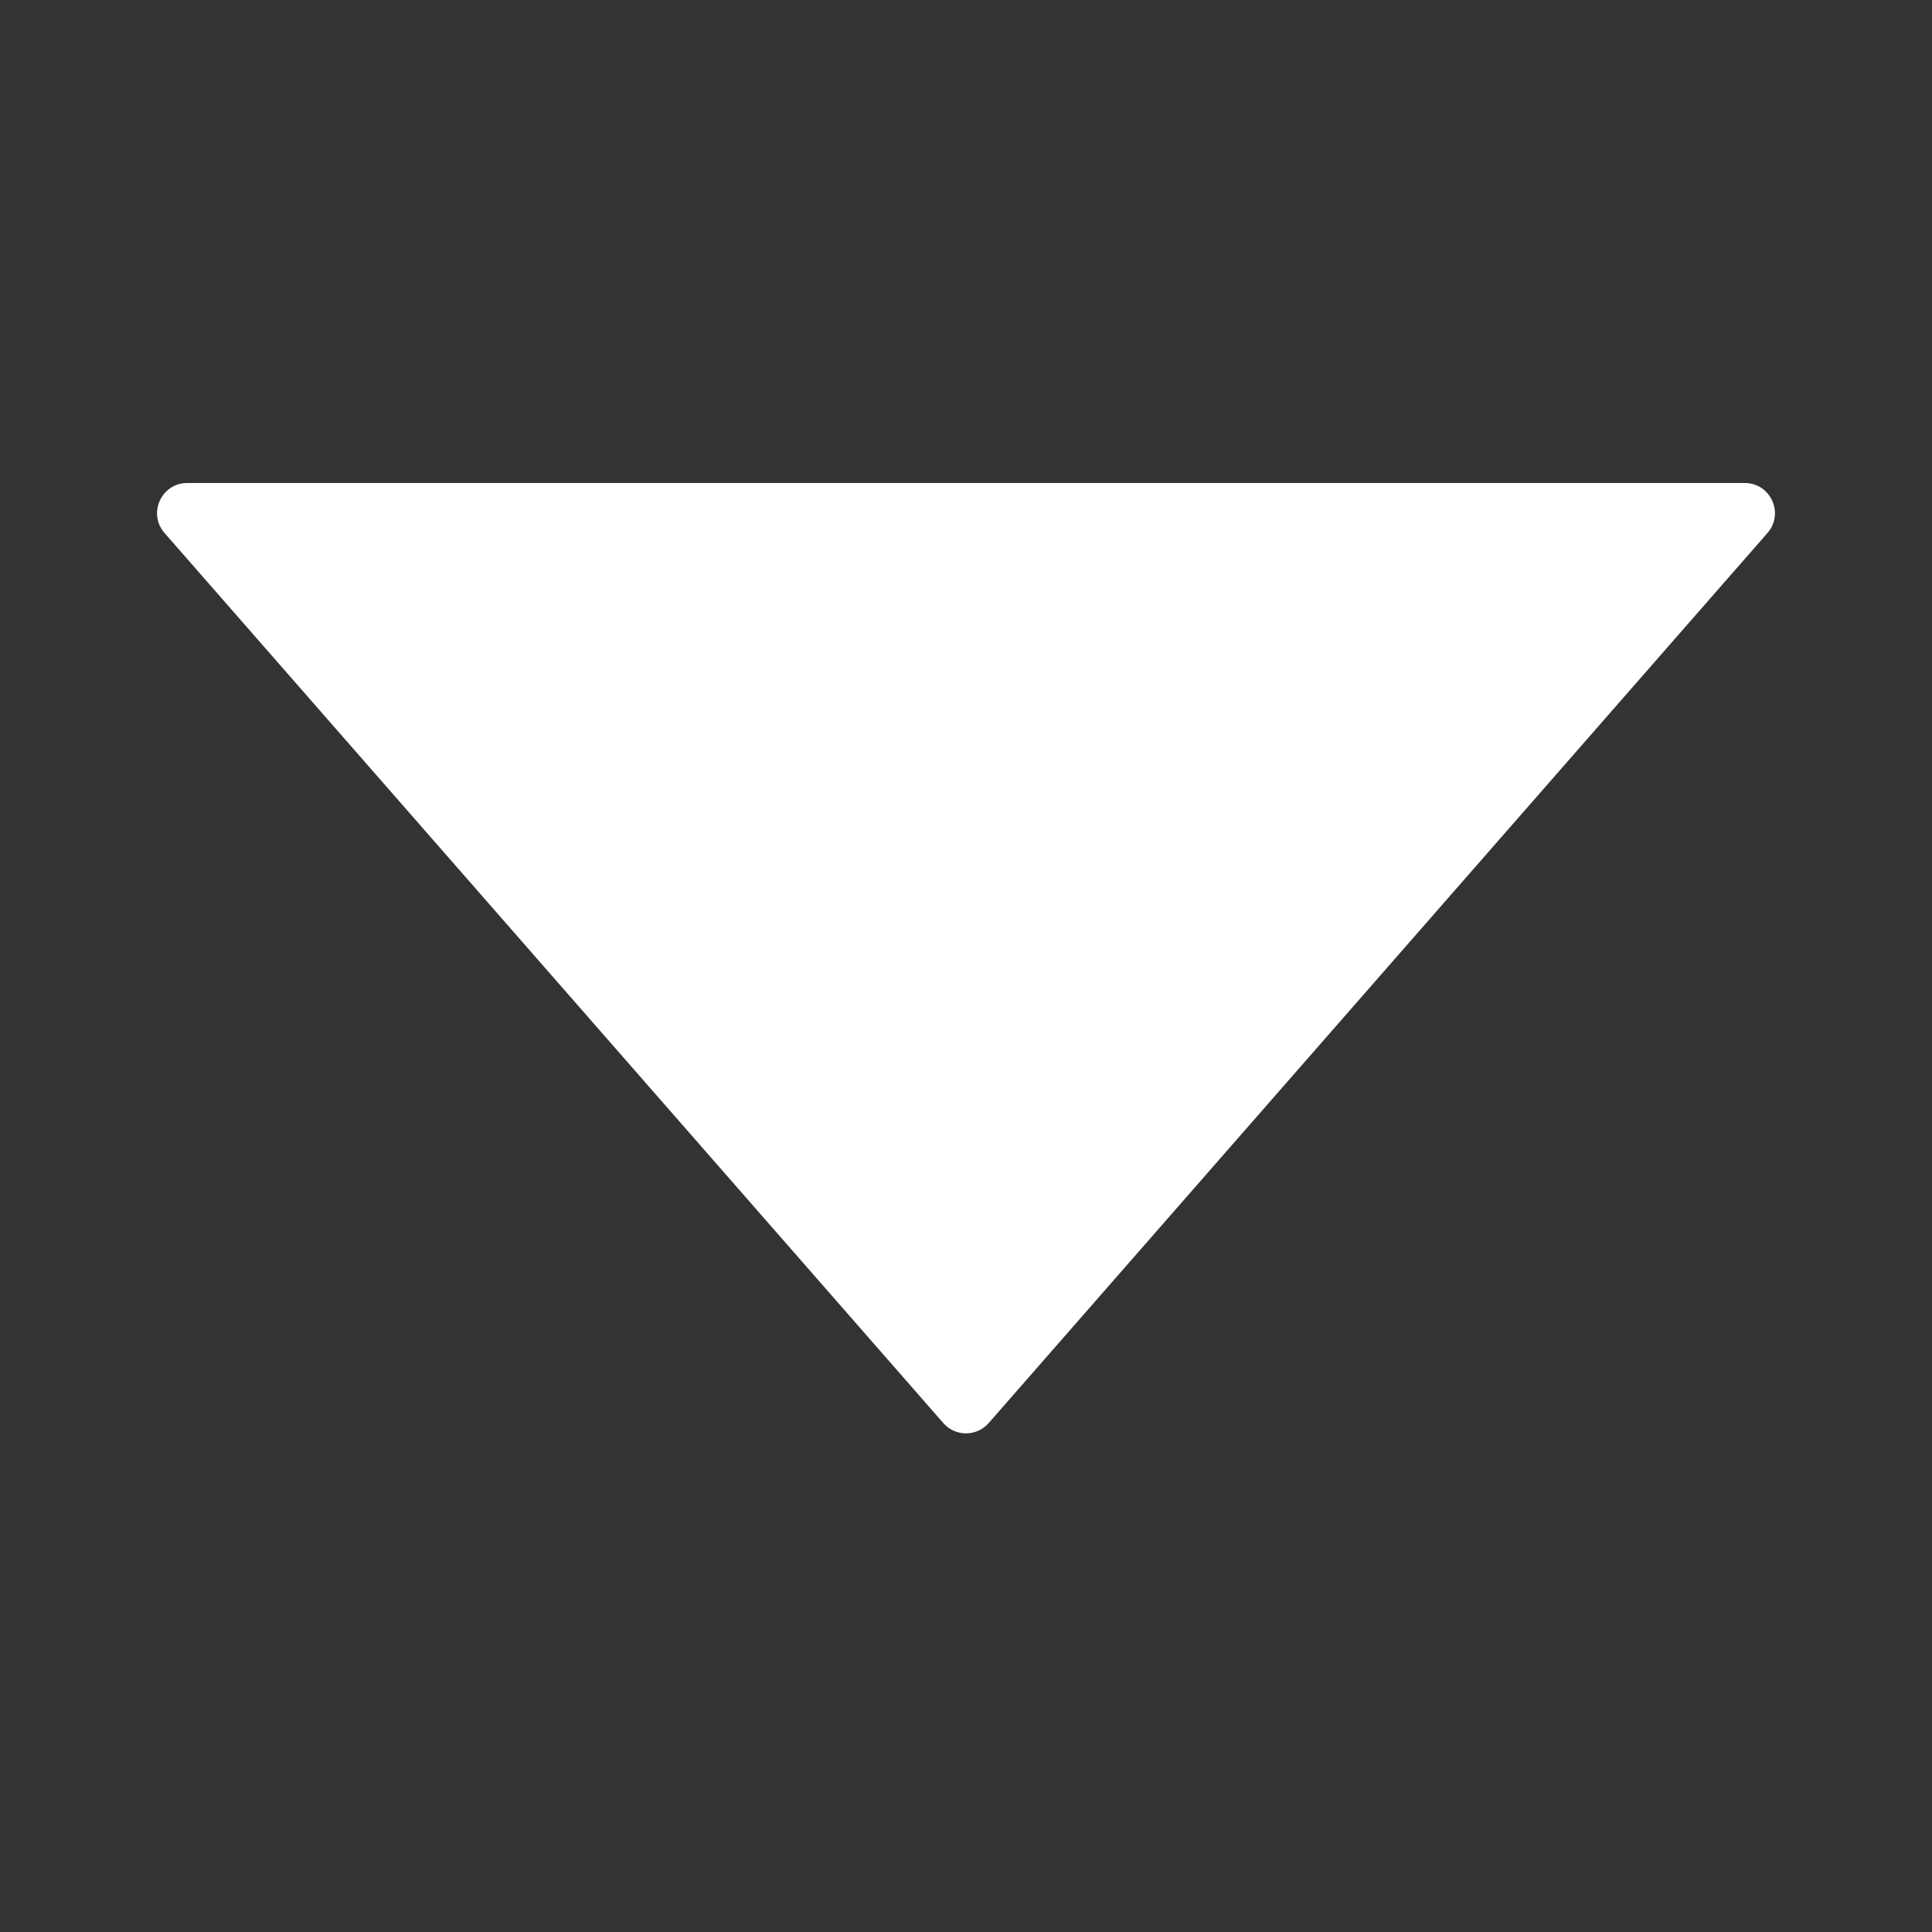 <svg width="32" height="32" viewBox="0 0 32 32" fill="none" xmlns="http://www.w3.org/2000/svg">
<rect x="0" y="0" width="32" height="32" fill="#333333" stroke="none"/>
<path d="M16.376 23.57C16.177 23.798 15.823 23.798 15.624 23.57L2.726 8.829C2.443 8.506 2.672 8 3.102 8L28.898 8C29.328 8 29.557 8.506 29.274 8.829L16.376 23.57Z" fill="white"/>
</svg>
